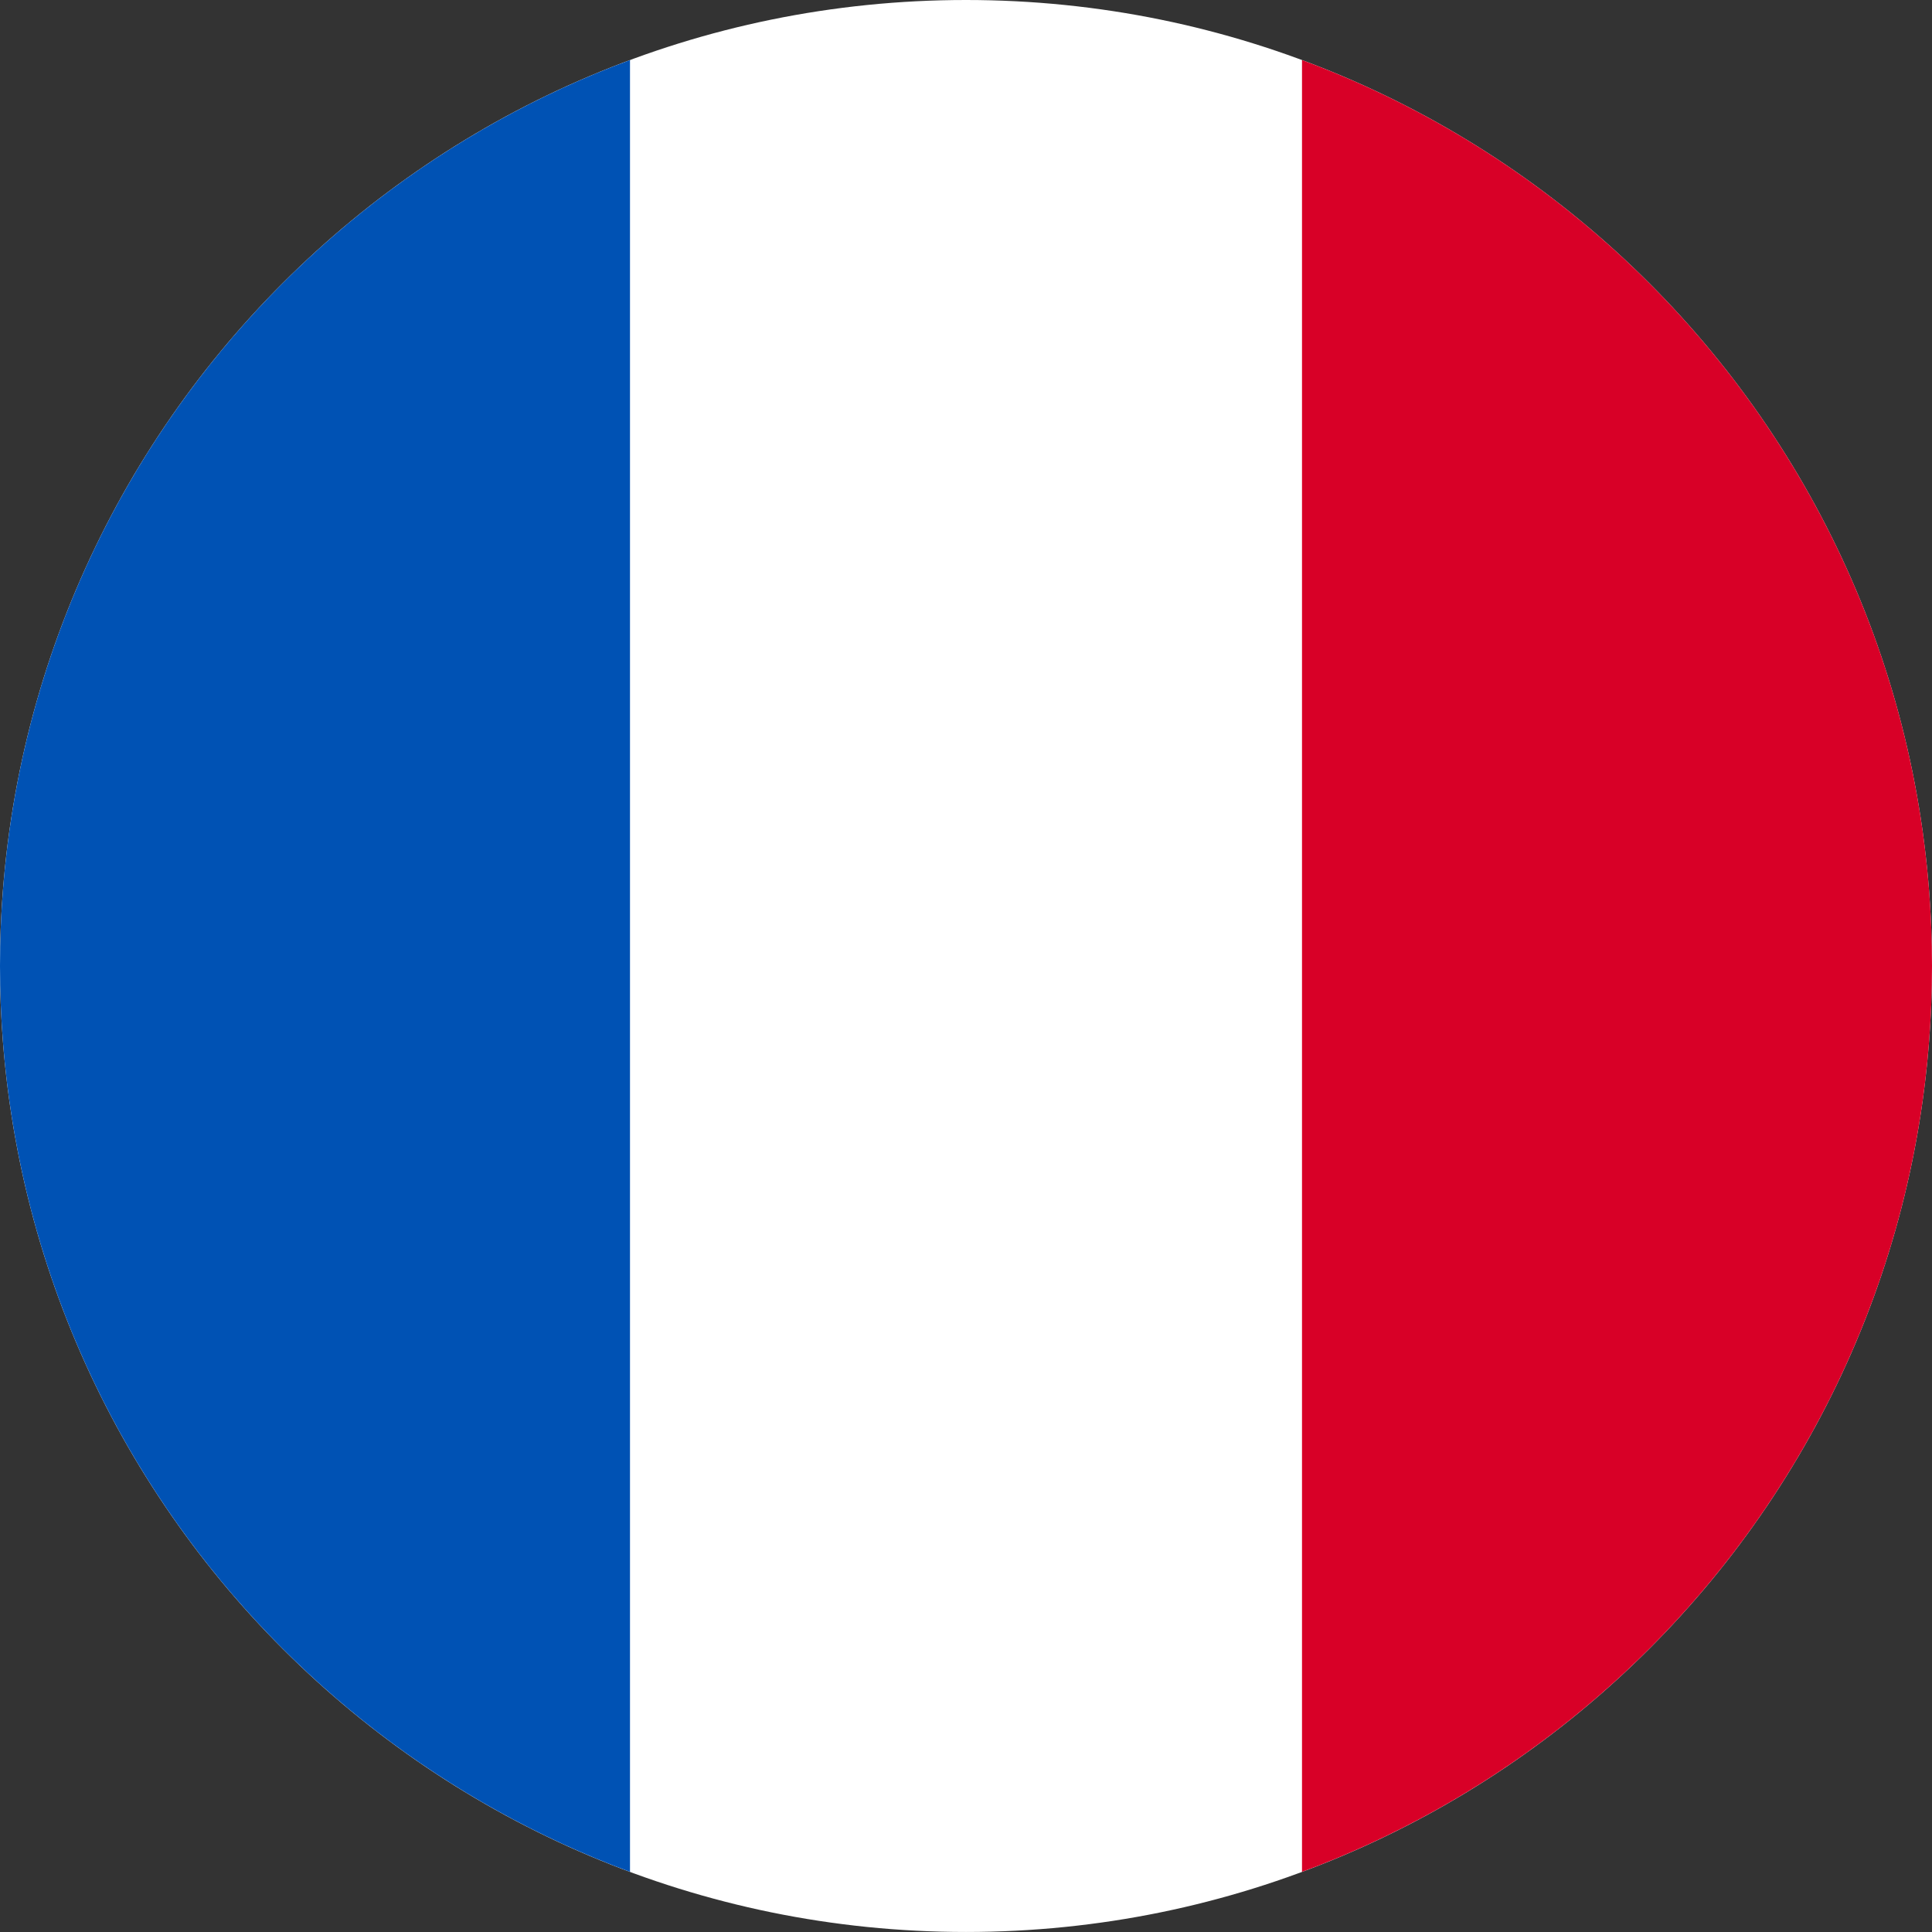 <svg width="82" height="82" viewBox="0 0 82 82" fill="none" xmlns="http://www.w3.org/2000/svg">
<rect x="0" y="0" width="82" height="82" fill="#333333" stroke="none"/>
<path d="M40.999 81.999C63.643 81.999 81.999 63.643 81.999 40.999C81.999 18.356 63.643 0 40.999 0C18.356 0 0 18.356 0 40.999C0 63.643 18.356 81.999 40.999 81.999Z" fill="white"/>
<path d="M82 40.998C82 23.37 70.874 8.342 55.261 2.549V79.448C70.874 73.655 82 58.627 82 40.998Z" fill="#D80027"/>
<path d="M0 40.998C0 58.627 11.126 73.655 26.739 79.448V2.549C11.126 8.342 0 23.37 0 40.998Z" fill="#0052B4"/>
</svg>
